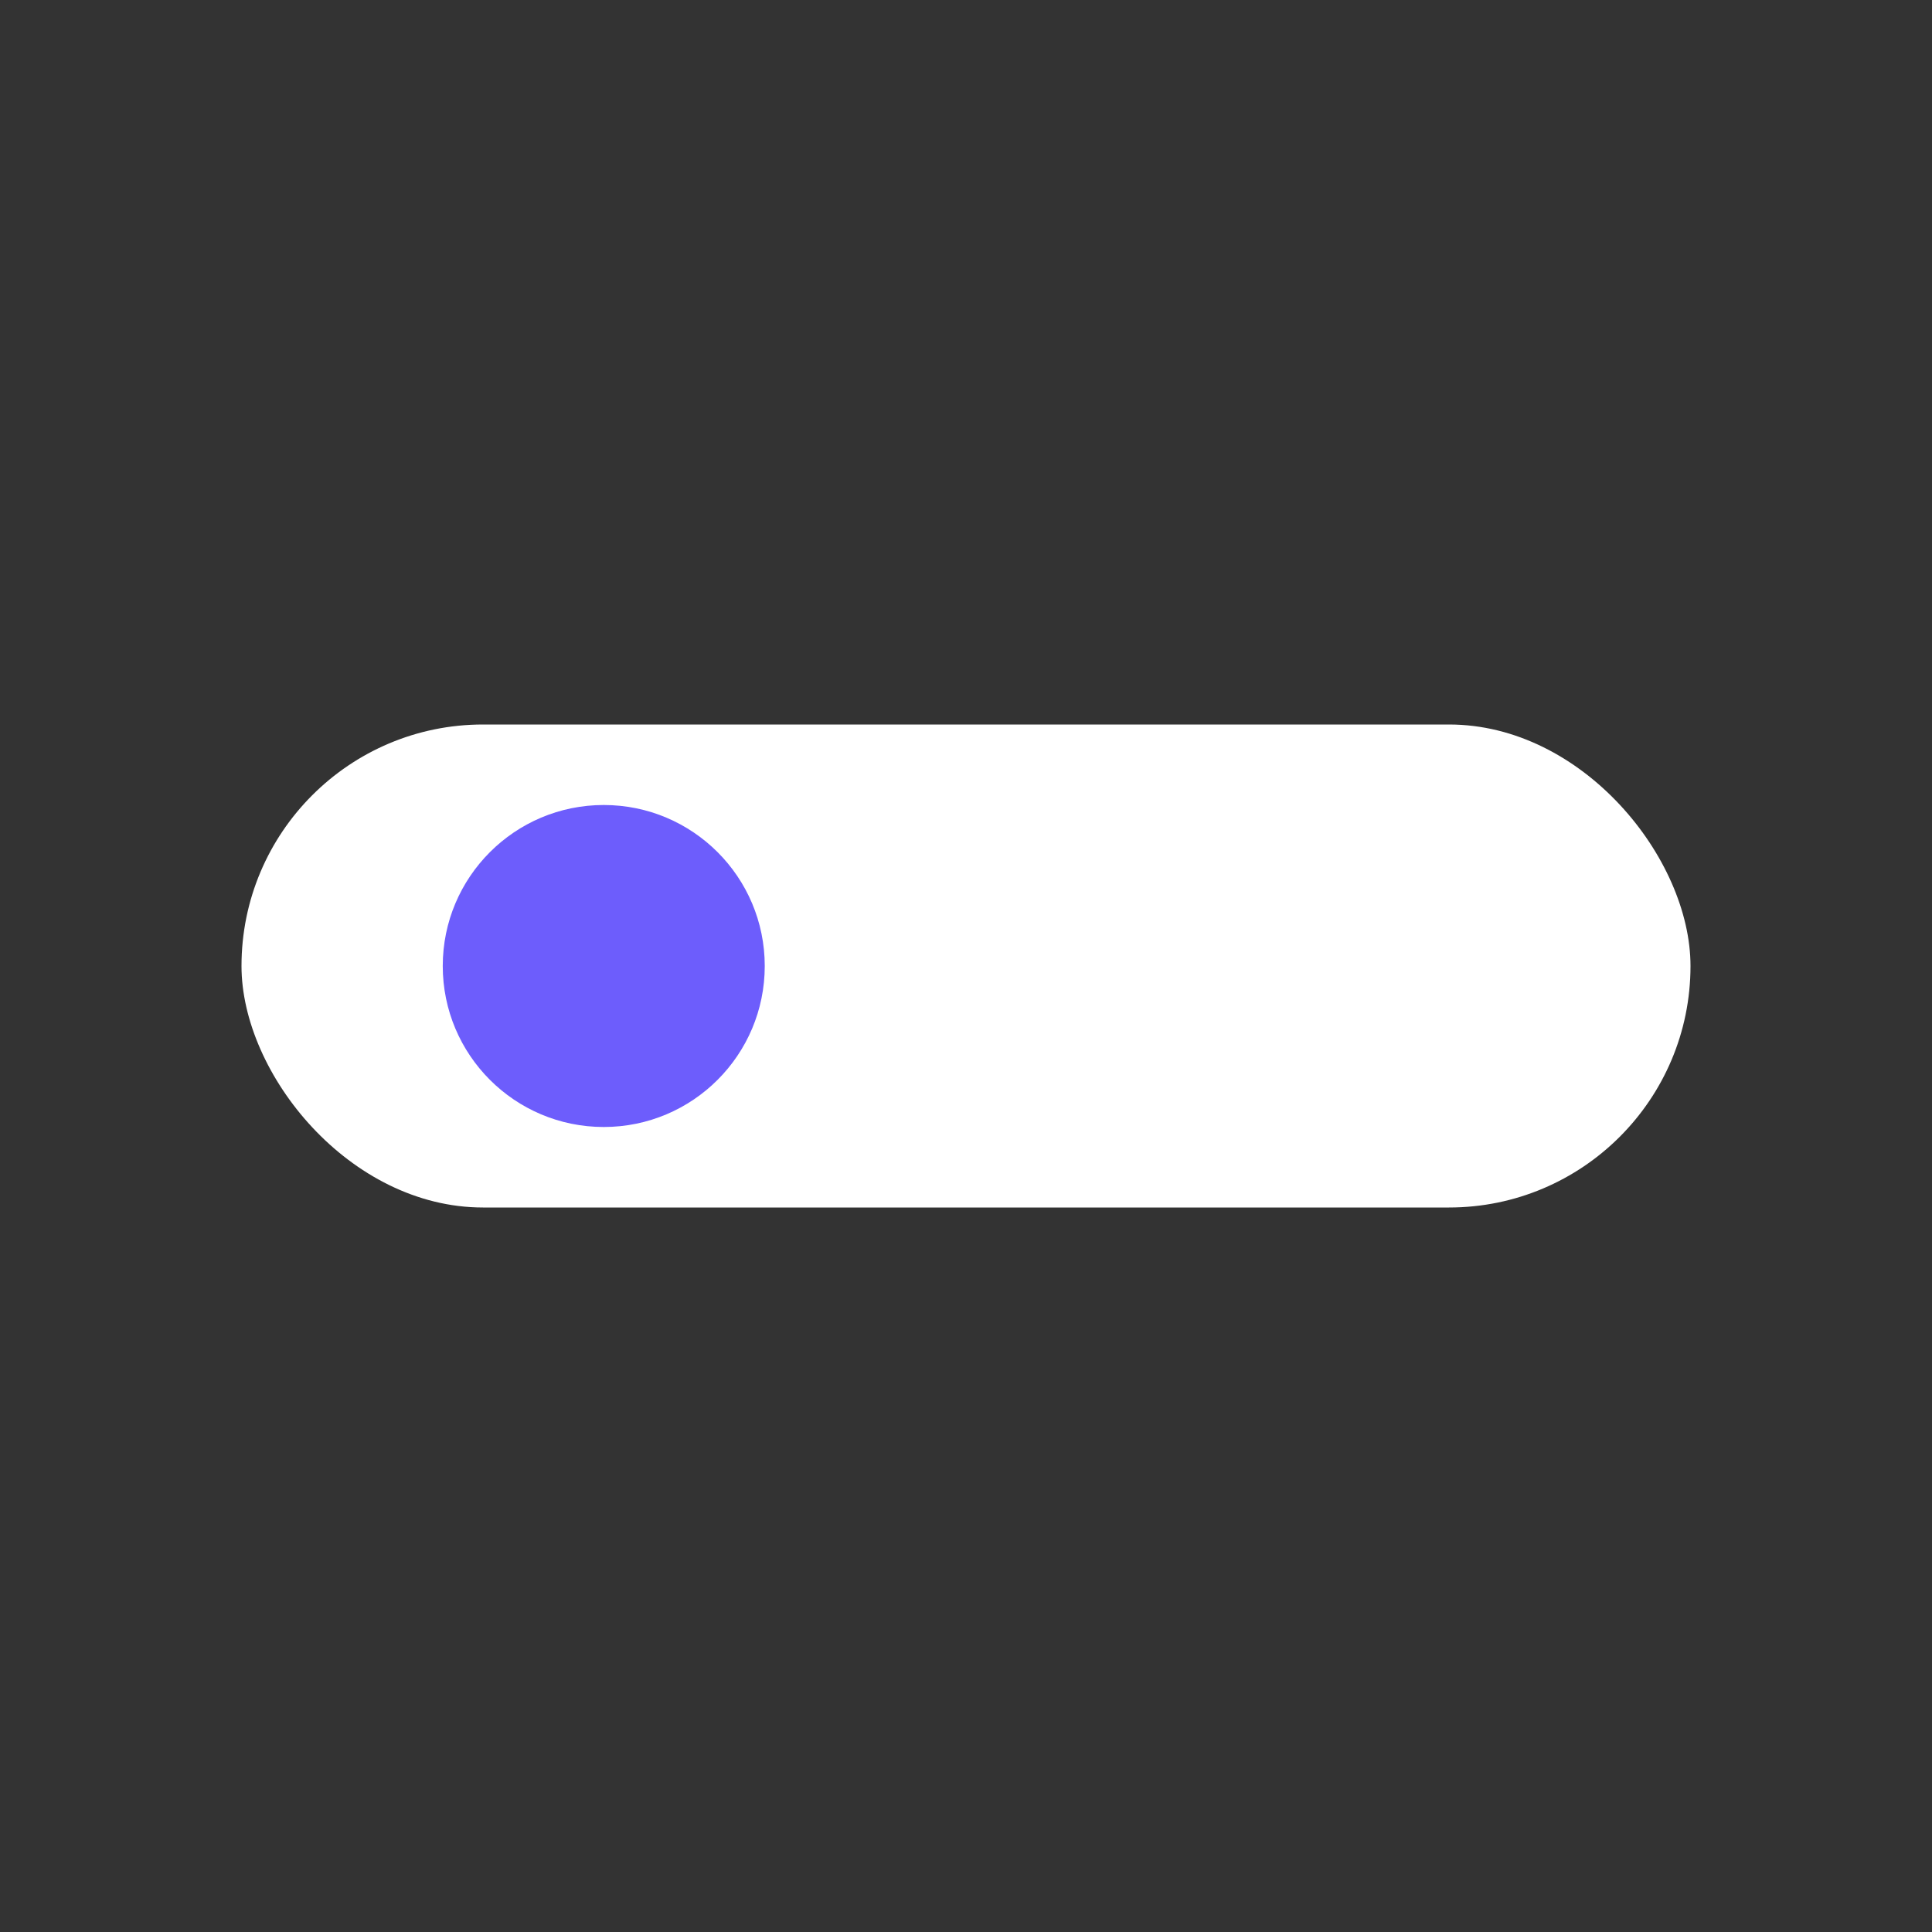<svg xmlns="http://www.w3.org/2000/svg" viewBox="0 0 24 24" fill="#fff"><rect x="0" y="0" width="24" height="24" fill="#333333" stroke="none"/><rect x="3" y="9" width="18" height="6" rx="3"/><circle cx="7.5" cy="12" r="2" fill="#6d5dfc"/></svg>
